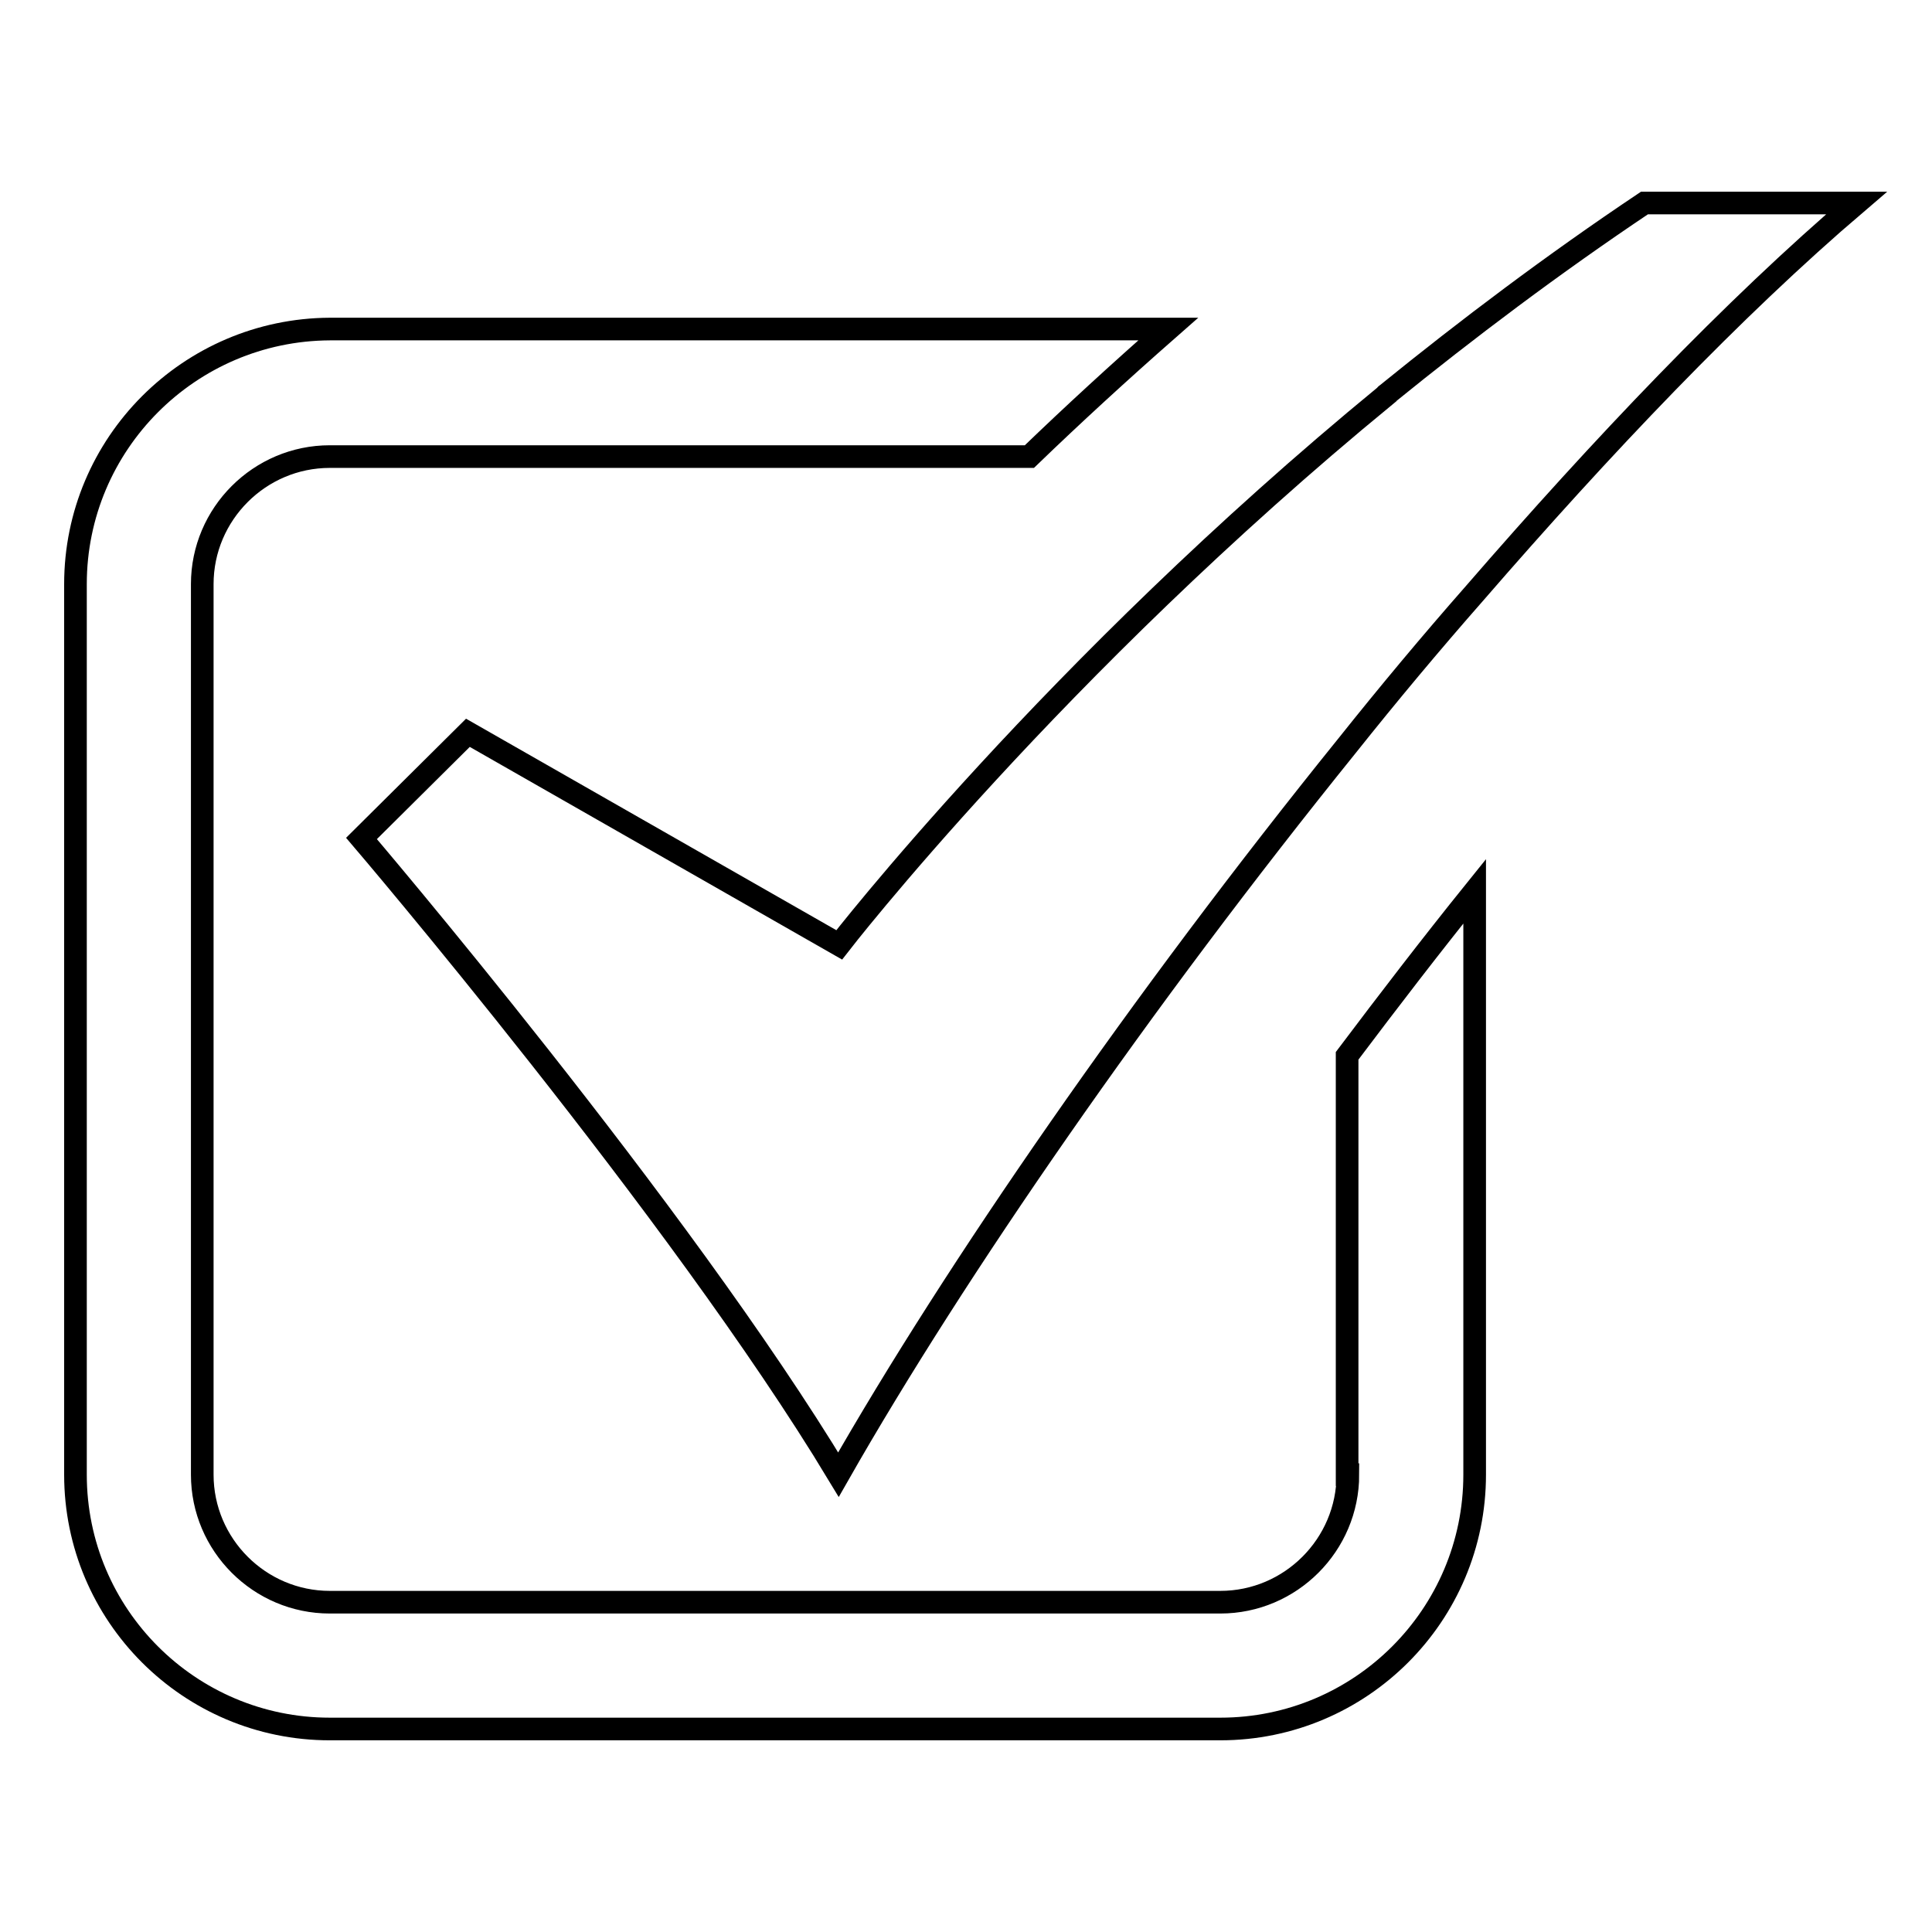 <?xml version="1.0" encoding="utf-8"?>
<!-- Svg Vector Icons : http://www.onlinewebfonts.com/icon -->
<!DOCTYPE svg PUBLIC "-//W3C//DTD SVG 1.1//EN" "http://www.w3.org/Graphics/SVG/1.1/DTD/svg11.dtd">
<svg version="1.1" xmlns="http://www.w3.org/2000/svg" xmlns:xlink="http://www.w3.org/1999/xlink" x="0px" y="0px" viewBox="0 0 256 256" enable-background="new 0 0 256 256" xml:space="preserve">
<g><g><path stroke-width="3" fill-opacity="0" stroke="#000000"  d="M246,26.9h-28.1c-12.1,8.1-23.5,16.7-34.1,25.3l0,0c-0.1,0.1-0.2,0.1-0.2,0.2c-44.1,36.2-72.4,72.8-72.4,72.8L62,97.1l-14.1,14c0,0,42.1,49.3,63.2,84.3c15.5-27.2,40.2-62.9,67.4-96.6l0,0c5.5-6.9,11.1-13.6,16.9-20.2l0,0C212.3,59.1,229.6,40.9,246,26.9z"/><path stroke-width="3" fill-opacity="0" stroke="#000000"  d="M178.6,195.4c0,9.3-7.6,16.9-16.9,16.9h-118c-9.3,0-16.9-7.6-16.9-16.9v-118c0-9.3,7.6-16.9,16.9-16.9h92.7c5.7-5.5,11.8-11.1,18.4-16.9H43.7C25.1,43.7,10,58.8,10,77.4v118c0,18.6,15.1,33.7,33.7,33.7h118c18.6,0,33.7-15.1,33.7-33.7v-77.3c-5.8,7.2-11.4,14.5-16.9,21.8V195.4z"/></g></g>
</svg>